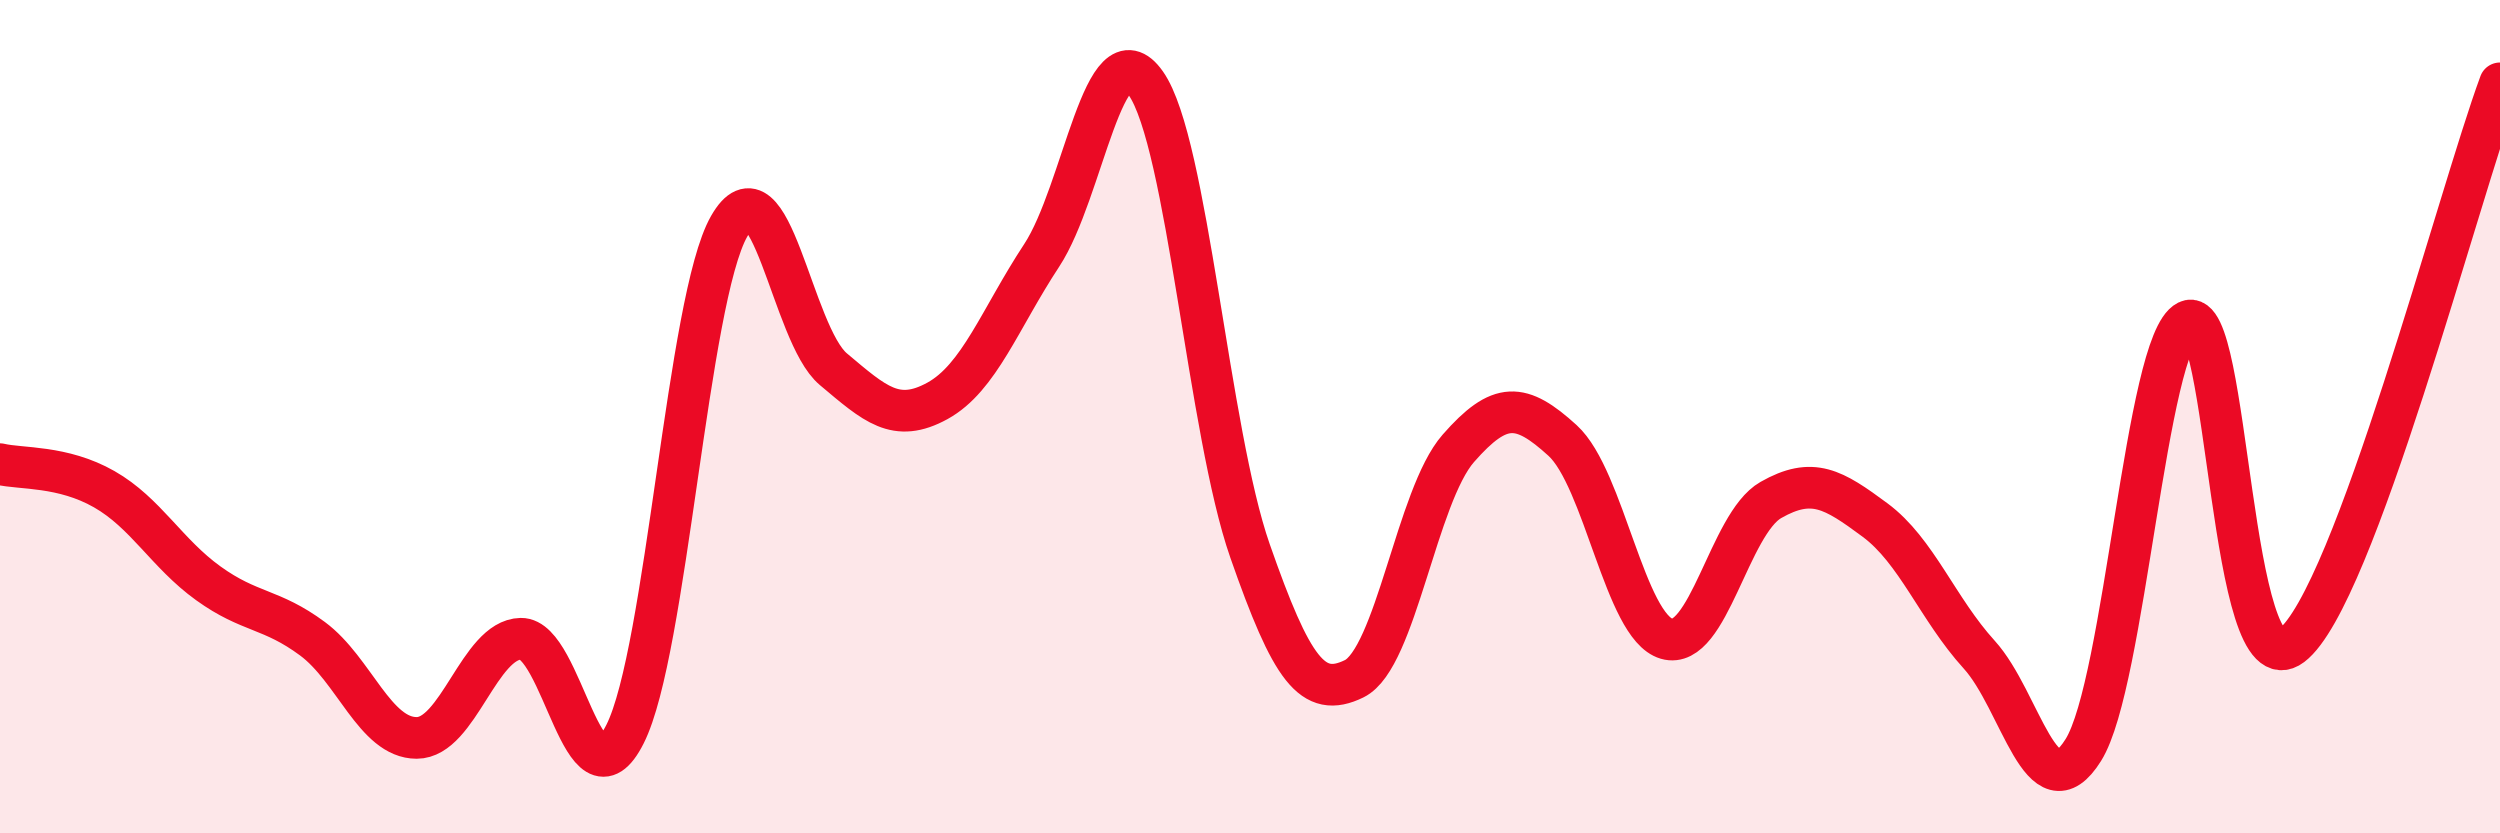 
    <svg width="60" height="20" viewBox="0 0 60 20" xmlns="http://www.w3.org/2000/svg">
      <path
        d="M 0,11.14 C 0.5,11.26 1.5,11.17 2.5,11.74 C 3.5,12.31 4,13.28 5,14 C 6,14.72 6.5,14.59 7.5,15.33 C 8.5,16.07 9,17.71 10,17.71 C 11,17.71 11.5,15.35 12.5,15.33 C 13.5,15.31 14,19.6 15,17.62 C 16,15.64 16.5,7.18 17.5,5.43 C 18.5,3.68 19,8.02 20,8.86 C 21,9.7 21.5,10.17 22.5,9.62 C 23.5,9.07 24,7.65 25,6.13 C 26,4.61 26.5,0.58 27.5,2 C 28.5,3.42 29,10.36 30,13.22 C 31,16.08 31.5,16.78 32.5,16.29 C 33.5,15.8 34,11.9 35,10.76 C 36,9.62 36.5,9.66 37.5,10.57 C 38.5,11.48 39,15.04 40,15.33 C 41,15.62 41.5,12.57 42.5,12 C 43.5,11.43 44,11.74 45,12.48 C 46,13.22 46.5,14.61 47.5,15.71 C 48.5,16.81 49,19.6 50,18 C 51,16.4 51.5,8.21 52.5,7.71 C 53.5,7.21 53.5,16.63 55,15.49 C 56.5,14.35 59,4.7 60,2L60 20L0 20Z"
        fill="#EB0A25"
        opacity="0.1"
        stroke-linecap="round"
        stroke-linejoin="round"
      />
      <path
        d="M 0,11.14 C 0.5,11.26 1.5,11.17 2.5,11.74 C 3.5,12.31 4,13.28 5,14 C 6,14.72 6.5,14.59 7.5,15.33 C 8.5,16.07 9,17.71 10,17.71 C 11,17.71 11.5,15.35 12.5,15.33 C 13.5,15.31 14,19.6 15,17.62 C 16,15.64 16.5,7.18 17.5,5.43 C 18.5,3.68 19,8.02 20,8.86 C 21,9.7 21.5,10.17 22.5,9.62 C 23.5,9.07 24,7.65 25,6.13 C 26,4.61 26.5,0.58 27.5,2 C 28.5,3.42 29,10.36 30,13.22 C 31,16.08 31.5,16.78 32.5,16.29 C 33.5,15.8 34,11.9 35,10.76 C 36,9.62 36.5,9.66 37.5,10.57 C 38.5,11.48 39,15.04 40,15.33 C 41,15.62 41.5,12.57 42.5,12 C 43.5,11.43 44,11.74 45,12.48 C 46,13.22 46.5,14.61 47.5,15.71 C 48.5,16.81 49,19.6 50,18 C 51,16.4 51.5,8.21 52.5,7.71 C 53.5,7.21 53.5,16.63 55,15.49 C 56.5,14.35 59,4.7 60,2"
        stroke="#EB0A25"
        stroke-width="1"
        fill="none"
        stroke-linecap="round"
        stroke-linejoin="round"
      />
    </svg>
  